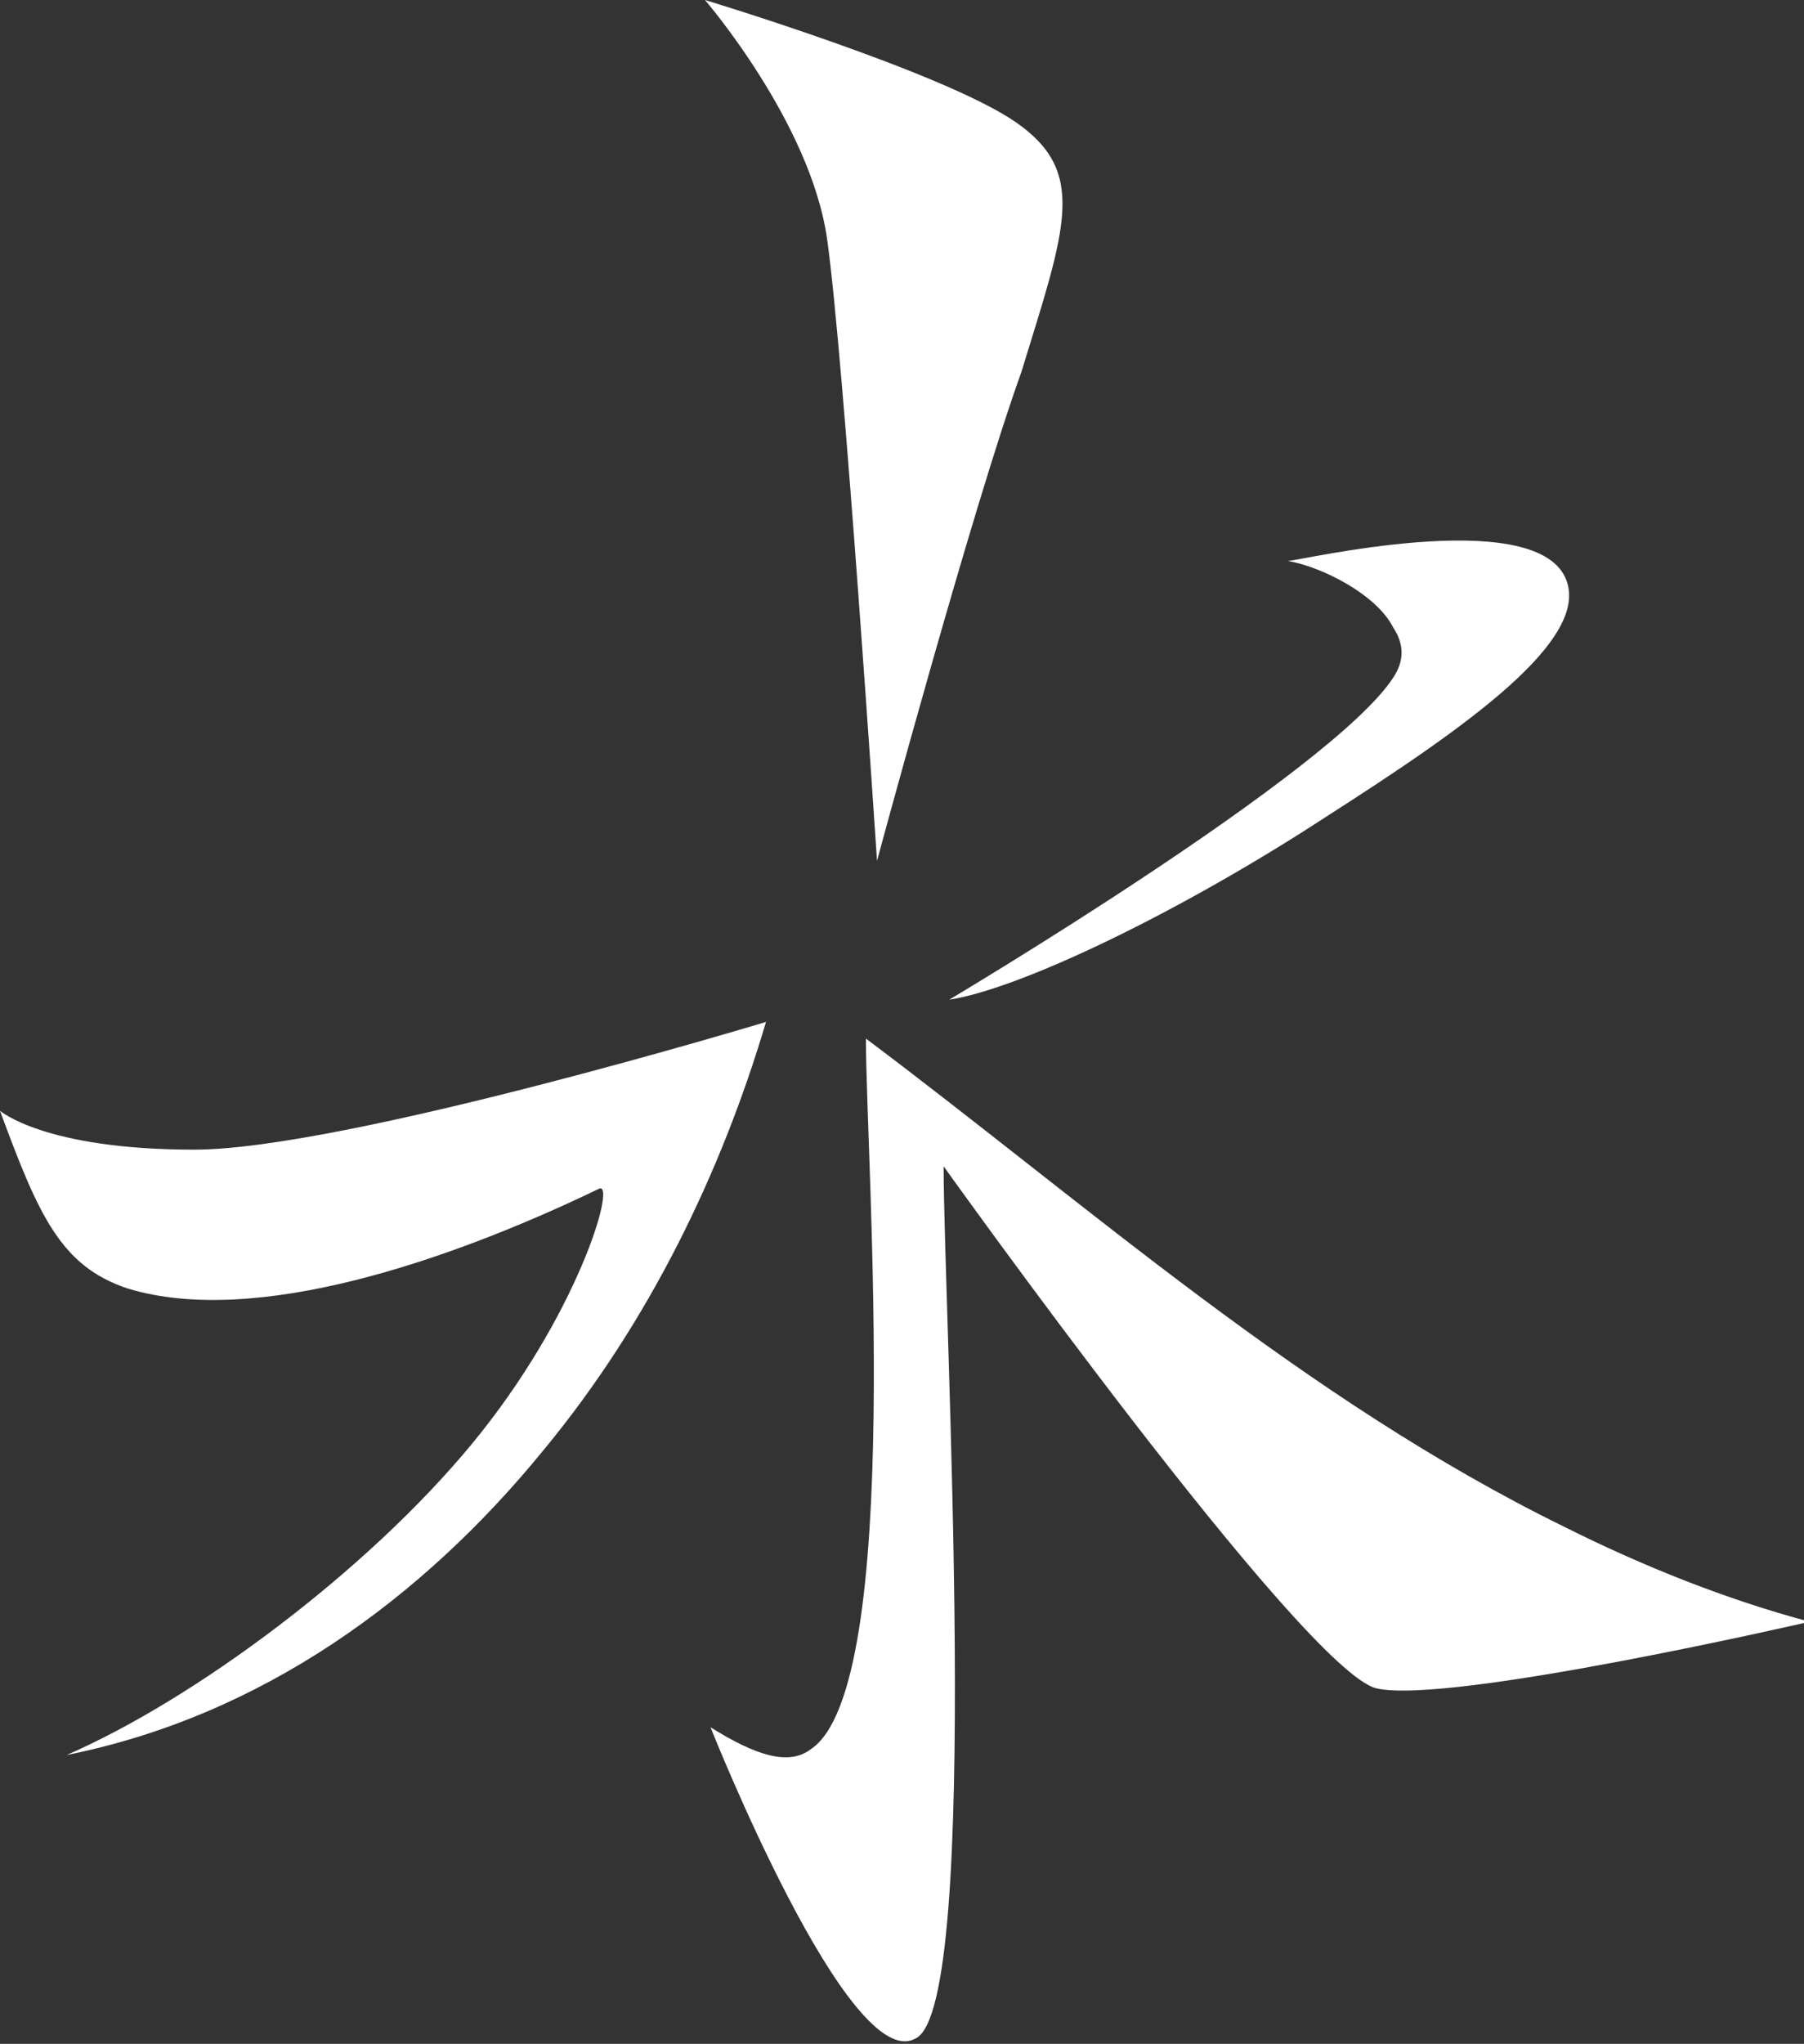 <svg xmlns="http://www.w3.org/2000/svg" viewBox="0 0 32.5 36.8"><rect x="0" y="0" width="32.5" height="36.8" fill="#333333" stroke="none"/><g fill-rule="evenodd" clip-rule="evenodd" fill="#FFF"><path d="M15.8 15.5s-.6-9.1-.9-11.2C14.6 2.2 12.7 0 12.7 0s4.3 1.3 5.6 2.2c1.3.9.9 1.9.1 4.5-.9 2.5-2.6 8.8-2.6 8.8zM15.6 18.7c0 2.2.7 11.7-1 12.8-.4.3-1 .1-1.8-.4 0 0 2.5 6.3 3.7 5.6 1.2-.6.5-13.1.5-15.7 0 0 6.5 9.1 7.8 9.4 1.3.3 7.8-1.2 7.8-1.2-1.5-.4-3-1-4.4-1.7-4.7-2.3-8.6-5.8-12.6-8.8zM0 20s.8.7 3.5.7 10.3-2.3 10.3-2.3c-.8 2.7-2.1 5.4-4 7.7-2.2 2.7-5.1 4.8-8.6 5.5 2.3-1 5.4-3.3 7.3-5.6 1.9-2.3 2.6-4.7 2.3-4.6-2.7 1.3-6.2 2.5-8.5 1.8C1.1 22.8.7 21.9 0 20zM17.1 18s6.9-4.1 8-5.8c.2-.3.2-.6 0-.9-.3-.6-1.3-1.1-1.9-1.2.2 0 4.4-1 5 .3.5 1.1-1.8 2.7-4.3 4.3-2.6 1.7-5.5 3.1-6.8 3.3z"/></g></svg>
